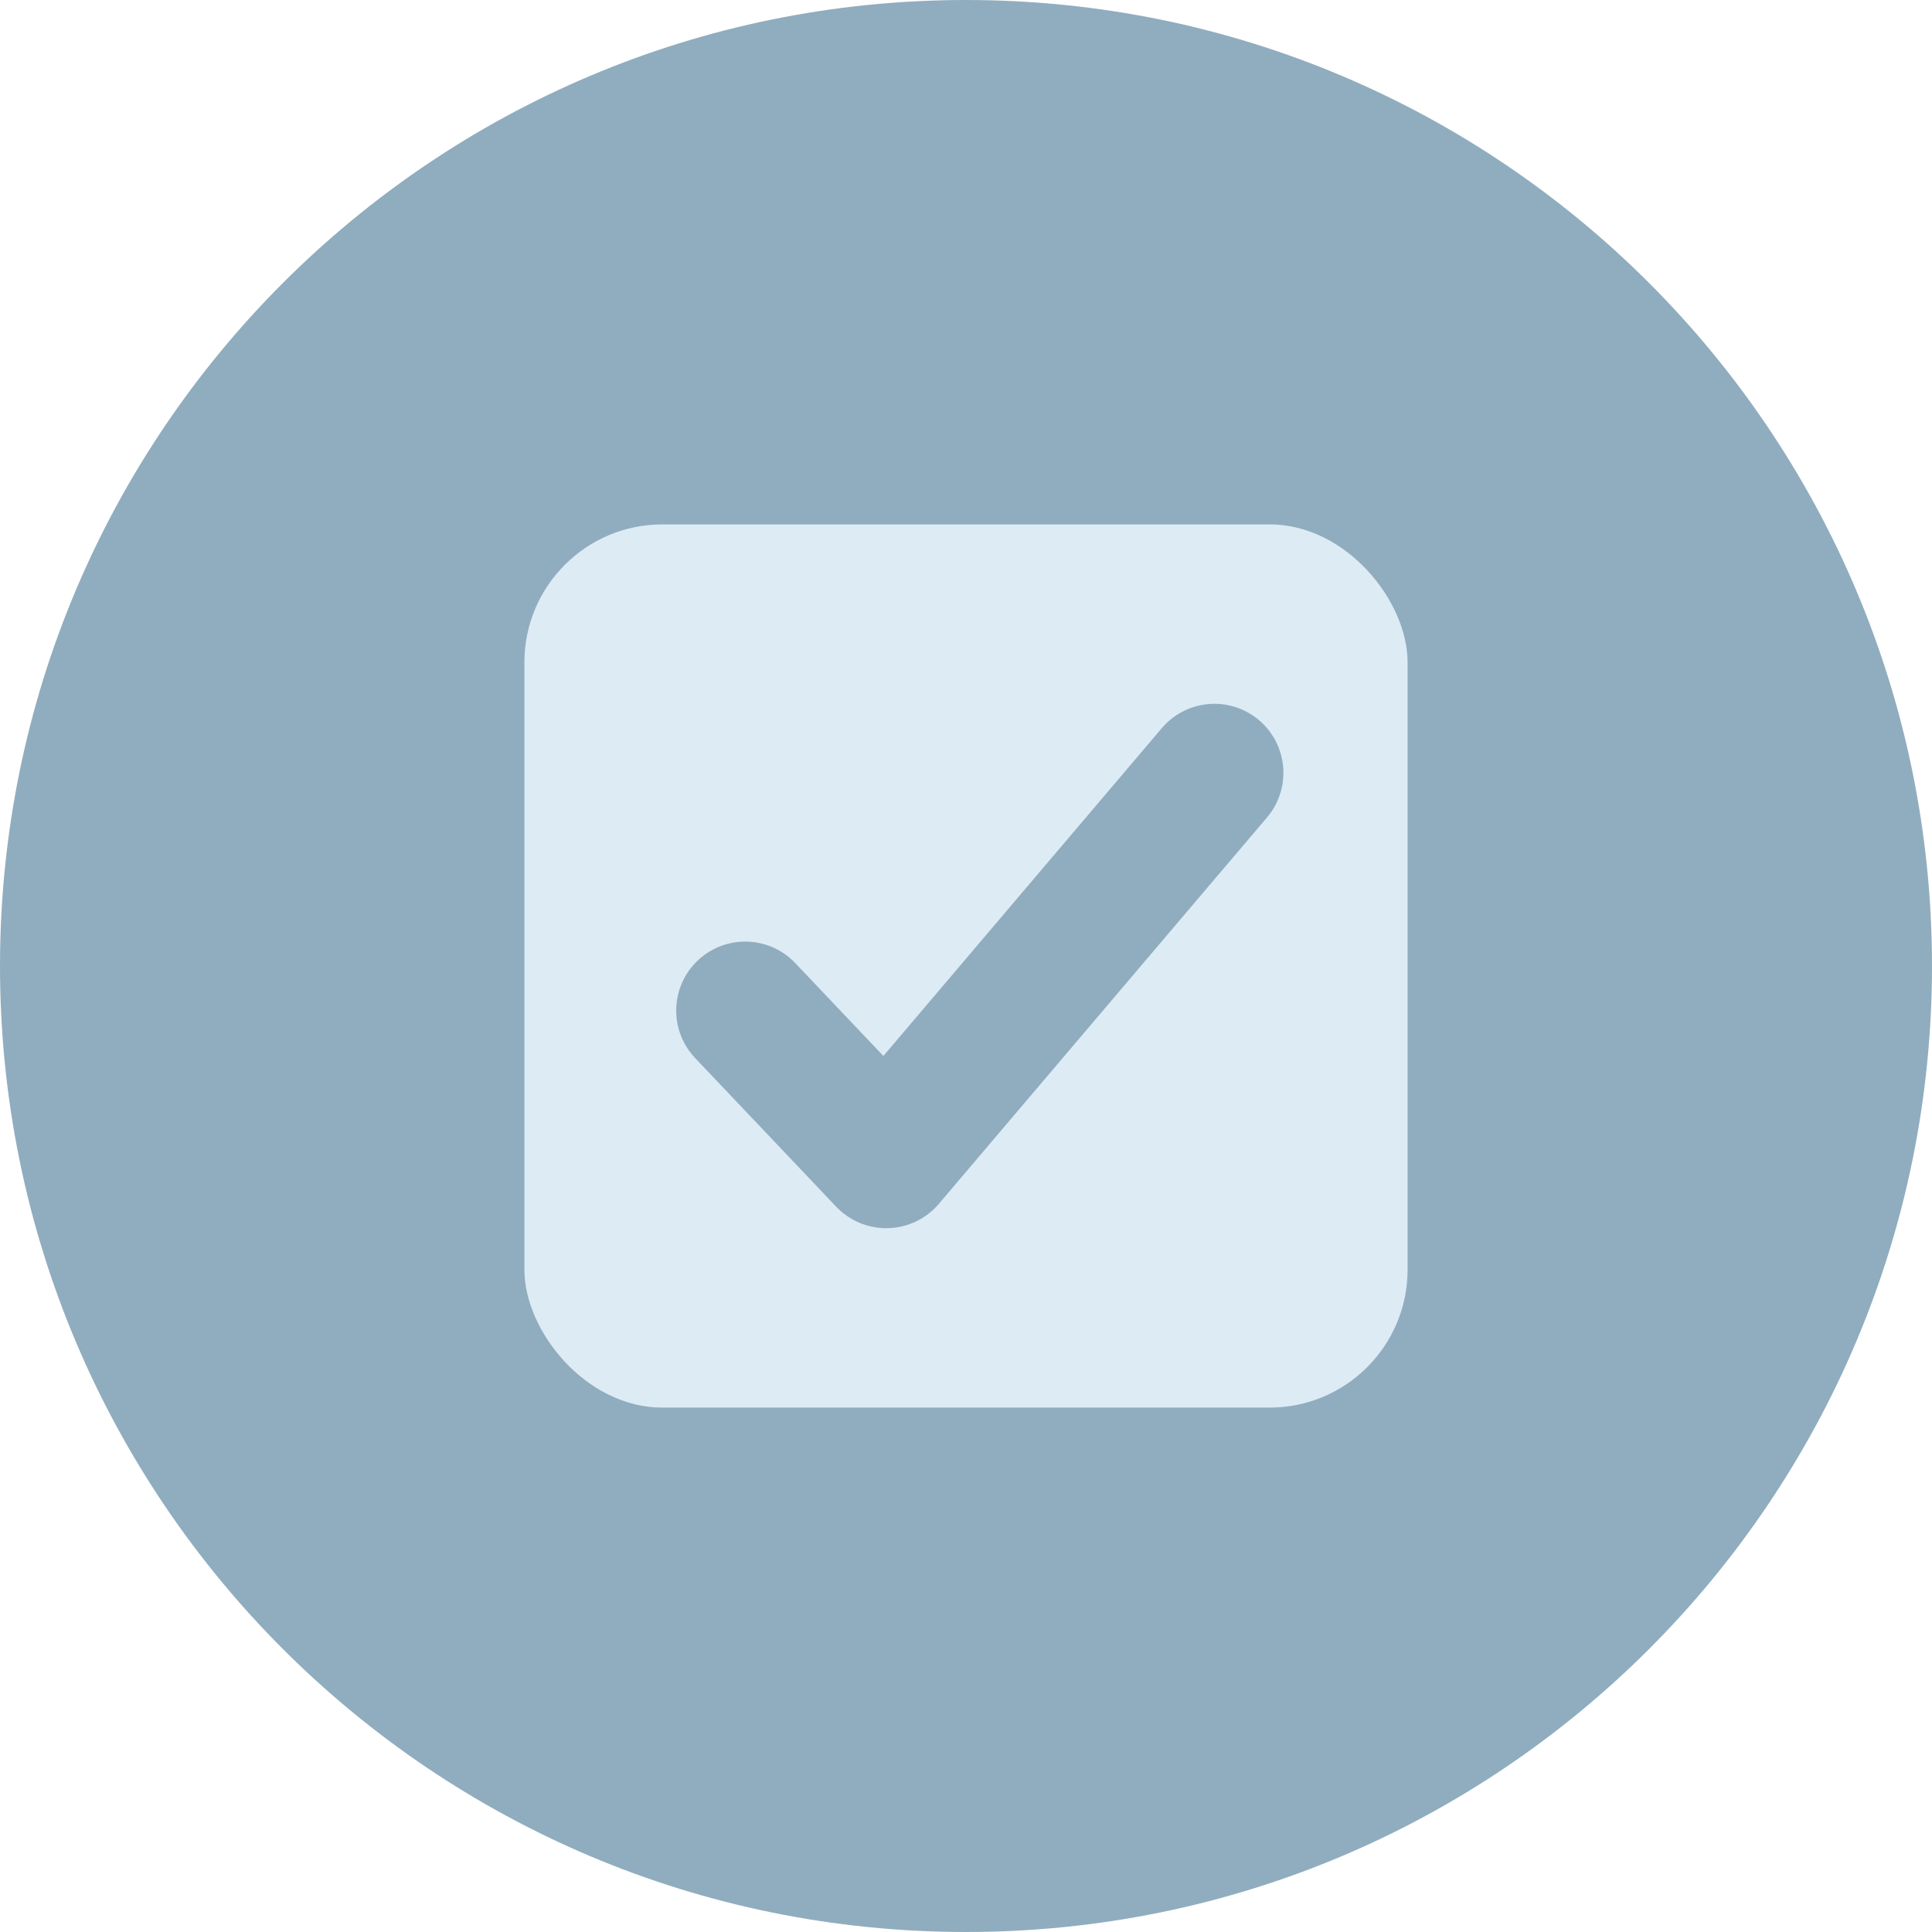 <?xml version="1.0" encoding="utf-8"?>
<svg xmlns="http://www.w3.org/2000/svg" width="70" height="70" viewBox="0 0 70 70" fill="none">
<path fill-rule="evenodd" clip-rule="evenodd" d="M35 70C54.33 70 70 54.33 70 35C70 15.67 54.33 0 35 0C15.67 0 0 15.67 0 35C0 54.33 15.67 70 35 70Z" fill="#90ADBF"/>
<rect x="19" y="19" width="32" height="32" rx="5" fill="#DDEBF5"/>
<path d="M27 36.615L32.11 42L44 28" stroke="#90ADBF" stroke-width="5" stroke-linecap="round" stroke-linejoin="round"/>
</svg>